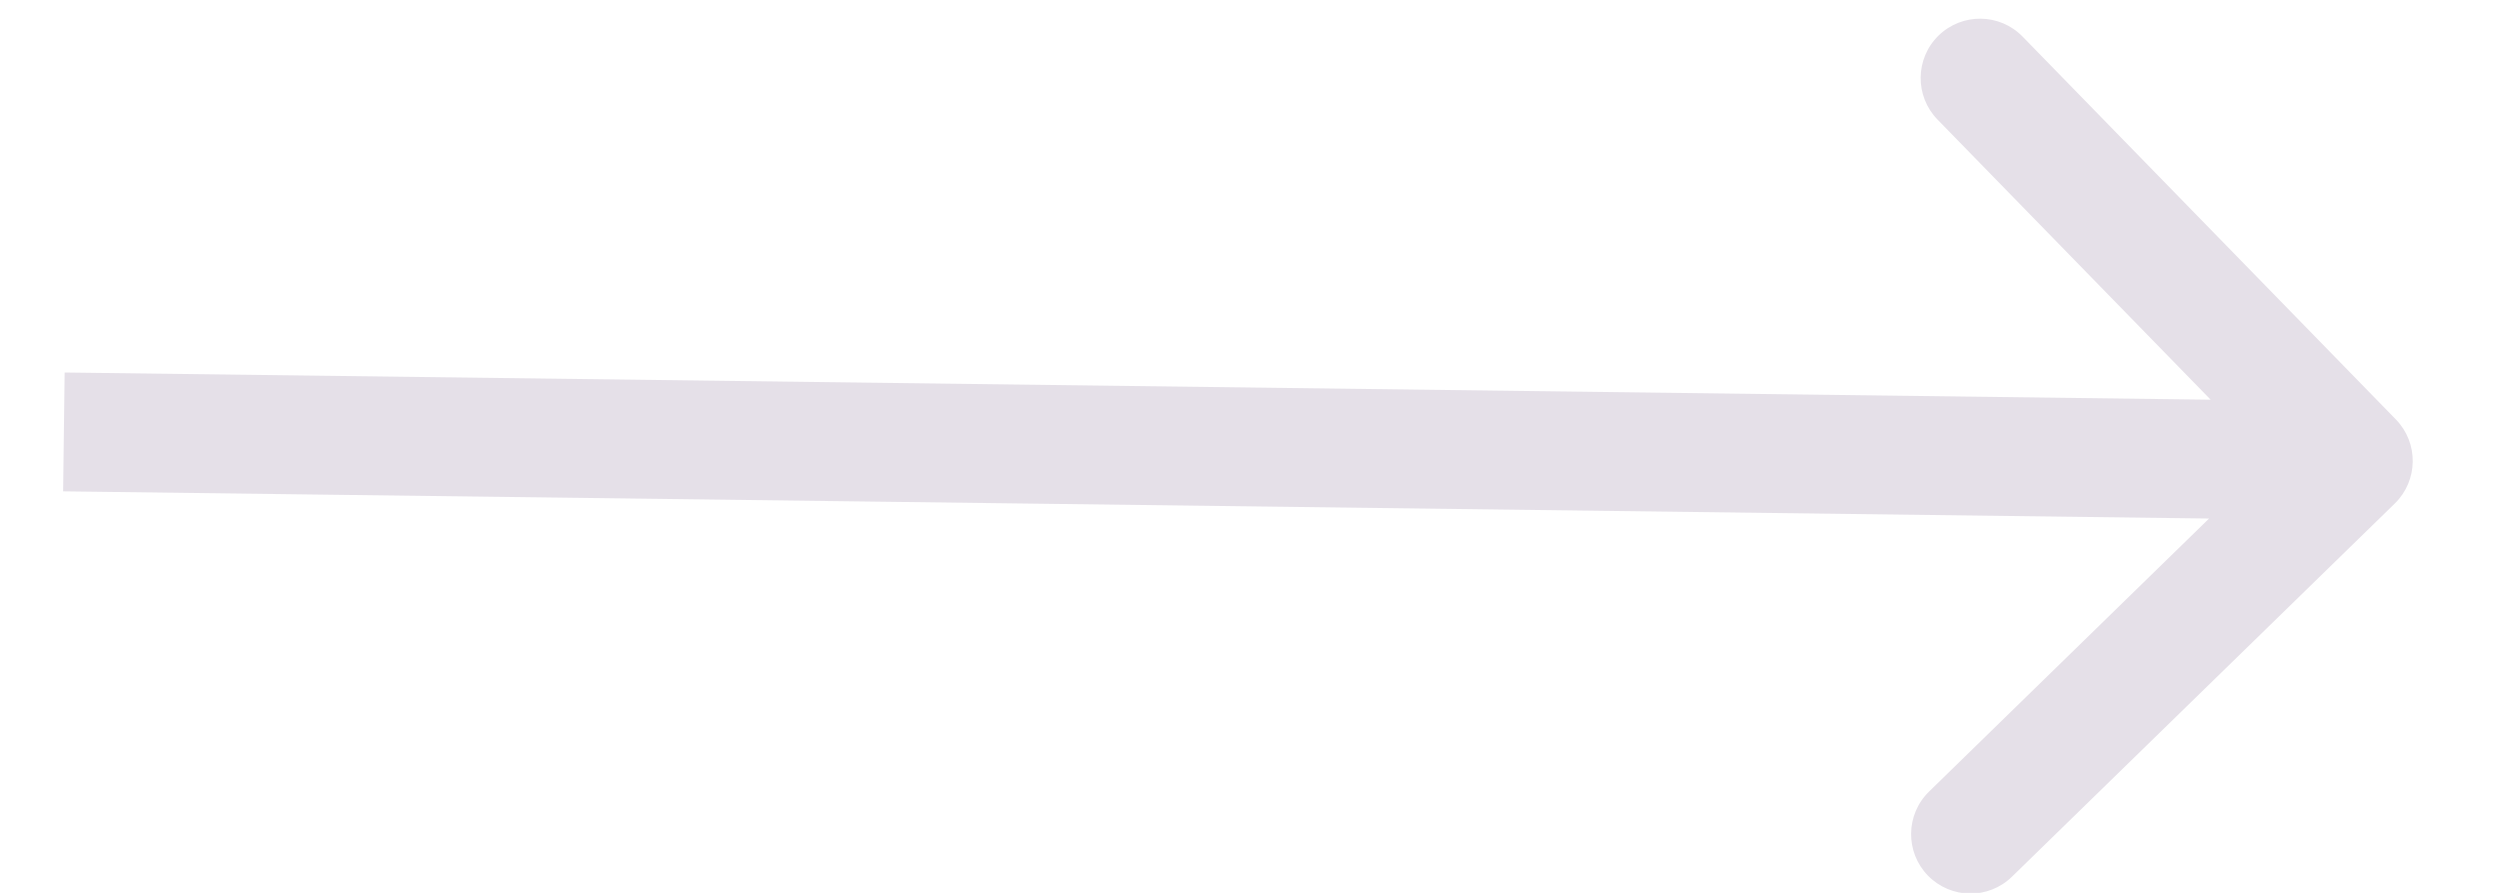 <svg width="28" height="10" viewBox="0 0 28 10" fill="none" xmlns="http://www.w3.org/2000/svg">
<path d="M26.822 5.639C27.085 5.382 27.09 4.961 26.834 4.698L22.653 0.41C22.397 0.147 21.976 0.142 21.712 0.398C21.449 0.655 21.444 1.076 21.7 1.339L25.416 5.15L21.605 8.866C21.342 9.123 21.337 9.544 21.593 9.807C21.85 10.07 22.271 10.076 22.534 9.819L26.822 5.639ZM0.707 5.503L26.349 5.828L26.366 4.497L0.724 4.172L0.707 5.503Z" fill="#E5E0E8"/>
</svg>
